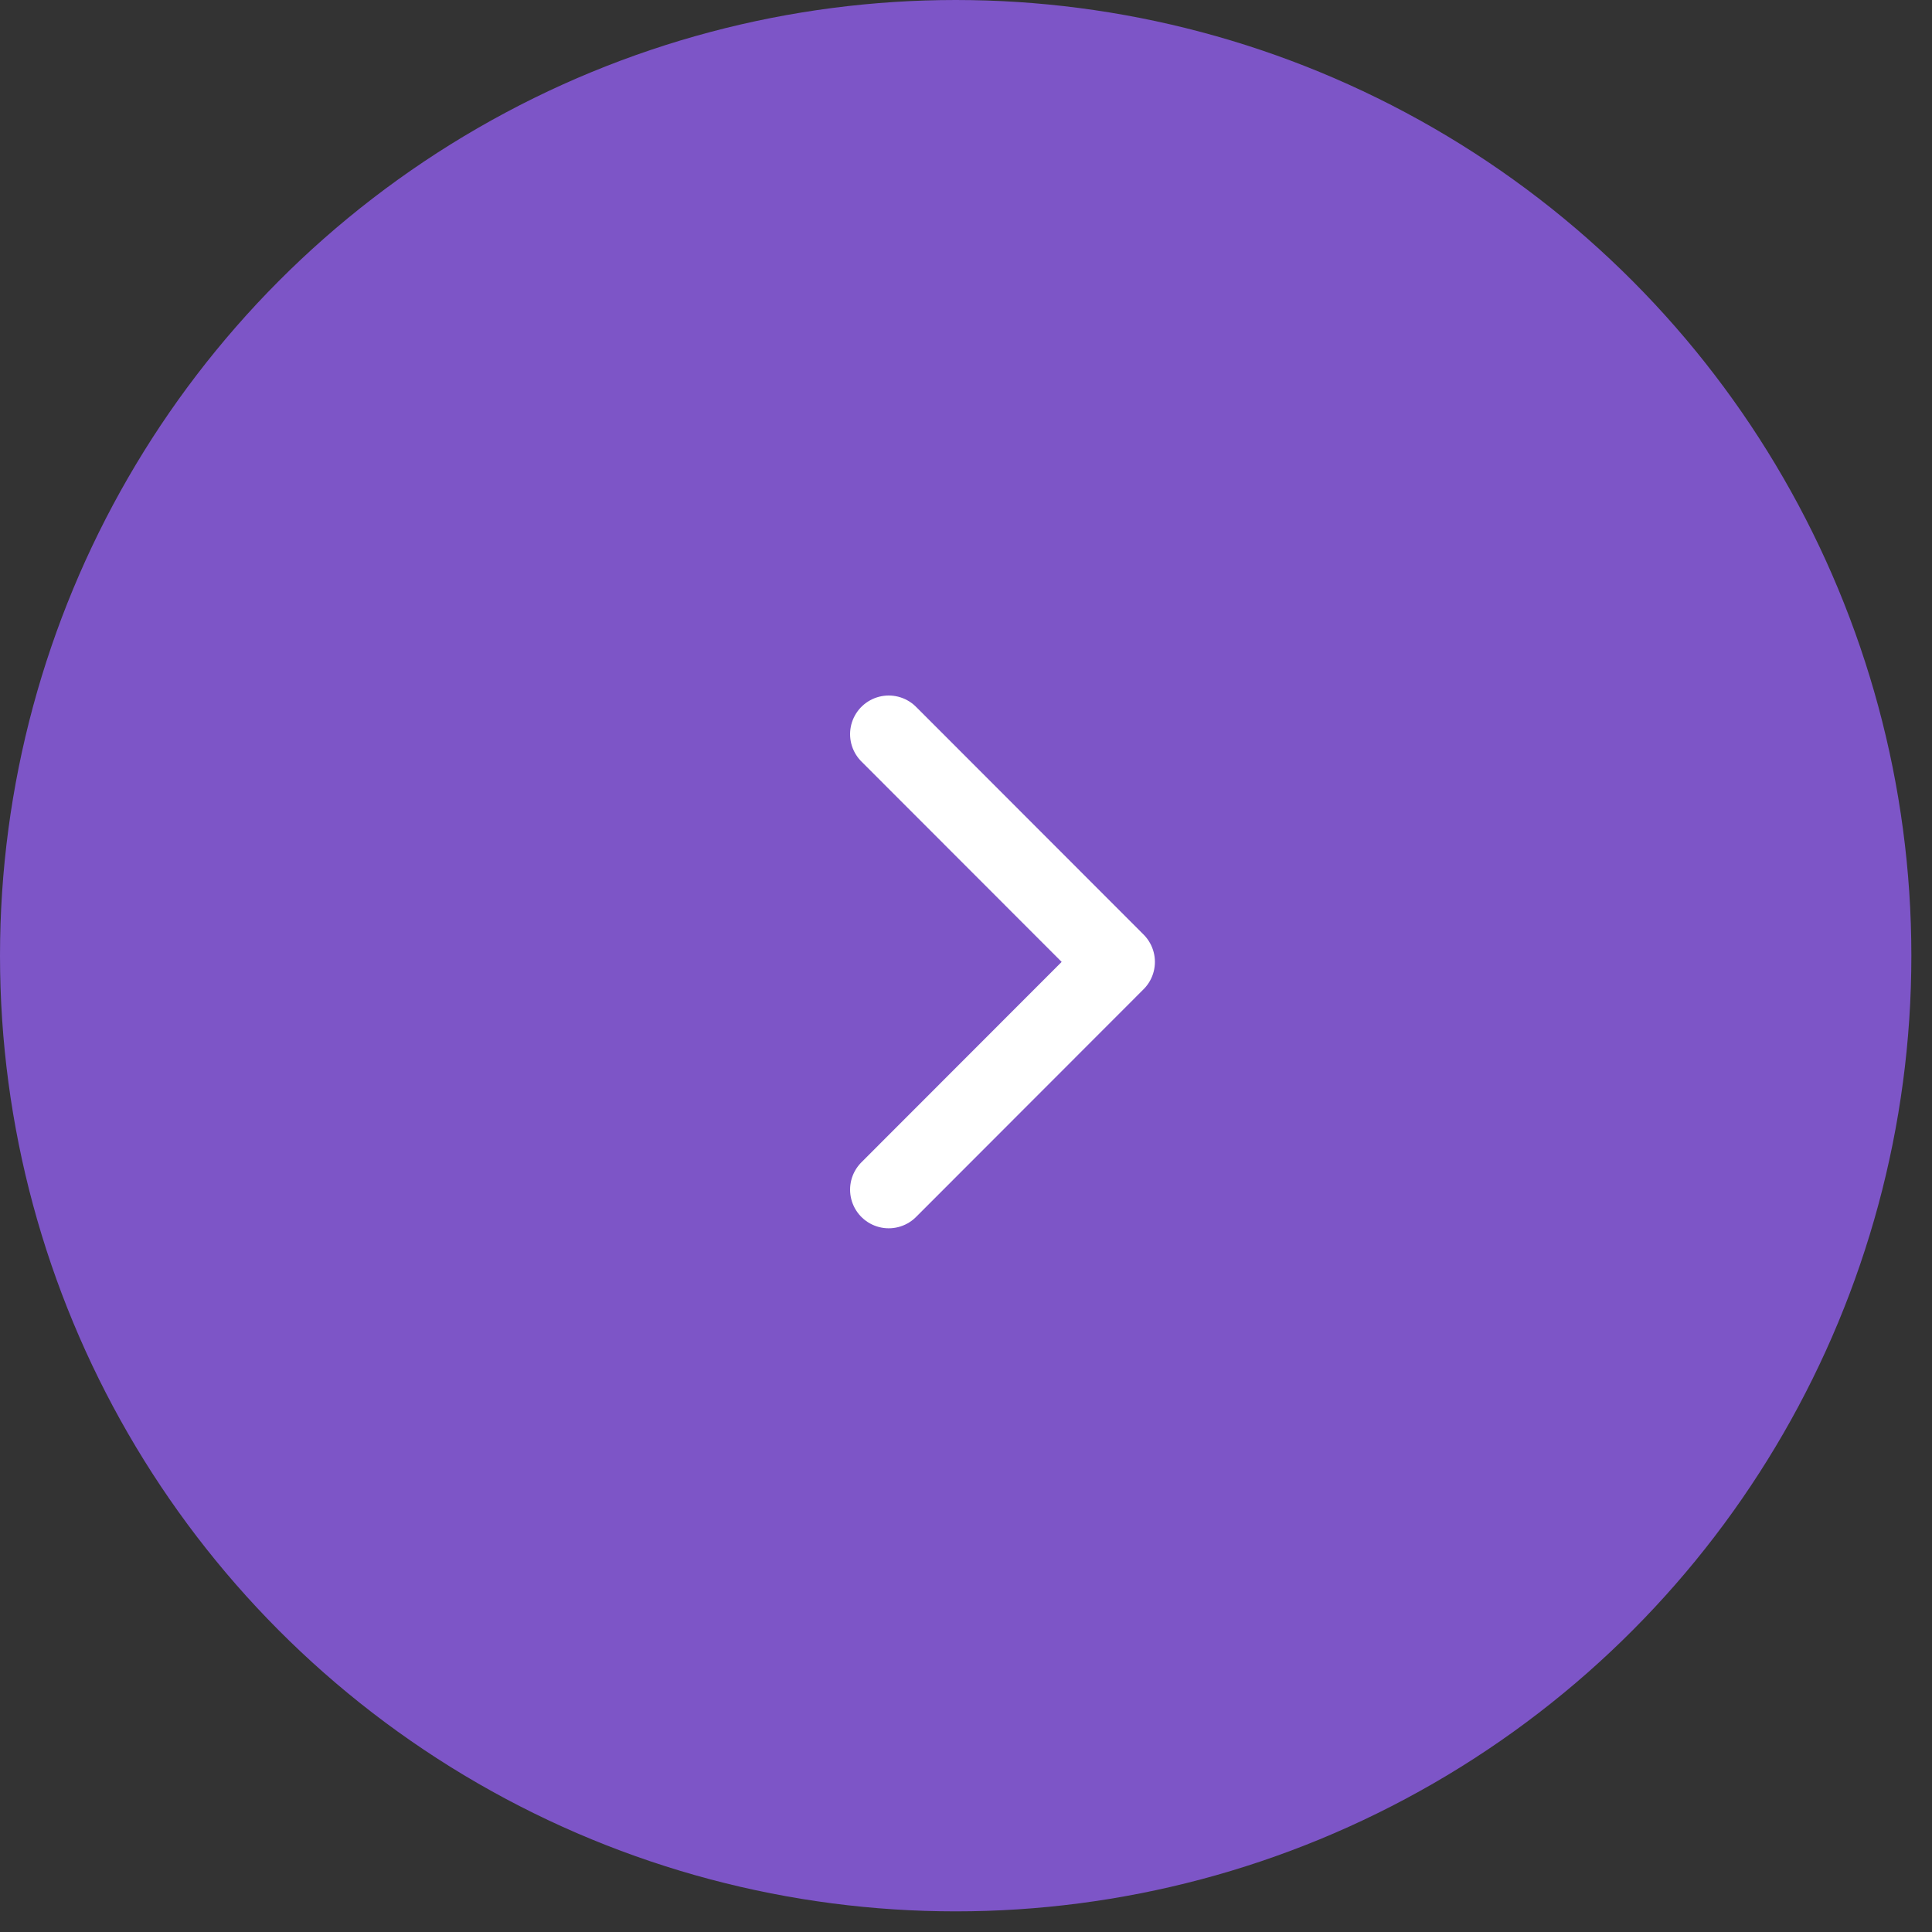 <?xml version="1.0" encoding="UTF-8"?> <svg xmlns="http://www.w3.org/2000/svg" width="50" height="50" viewBox="0 0 50 50" fill="none"><rect x="0" y="0" width="50" height="50" fill="#333333" stroke="none"/><circle cx="24.733" cy="24.733" r="23.733" fill="#7D55C7" stroke="#7D55C7" stroke-width="2"></circle><path d="M23 30.788L28.889 24.894L23 19" stroke="white" stroke-width="2" stroke-linecap="round" stroke-linejoin="round"></path></svg> 